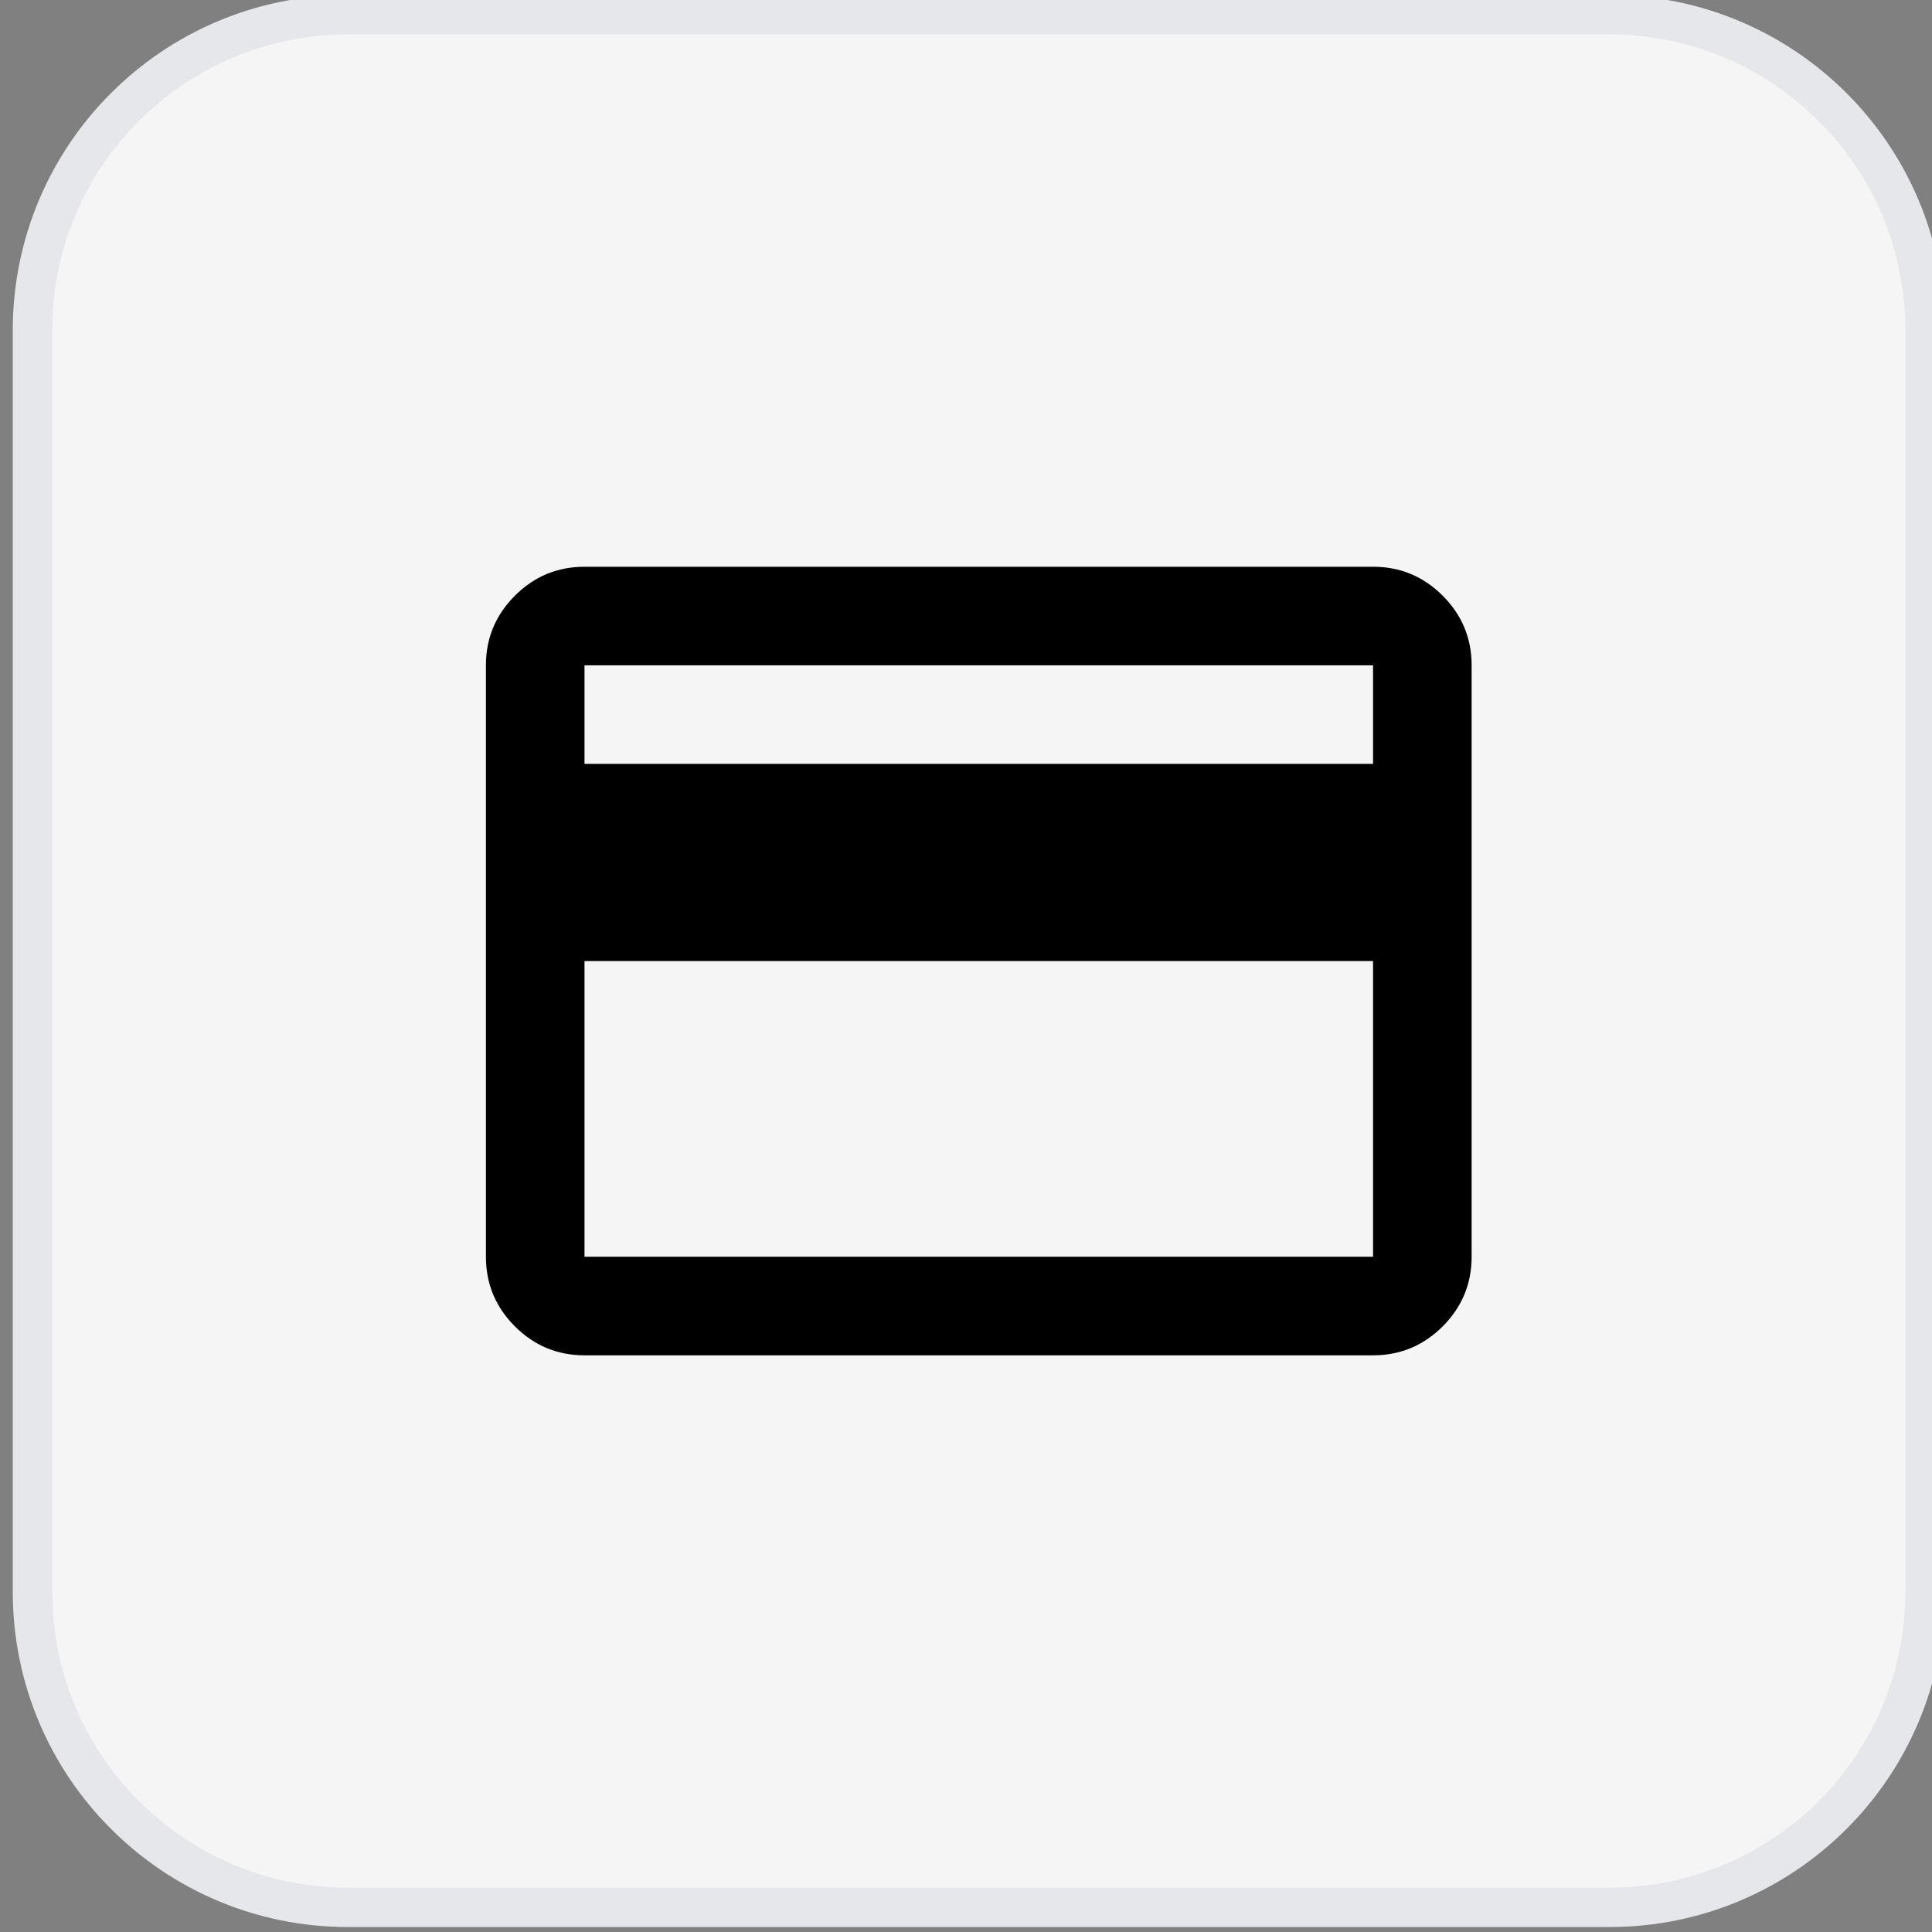 <svg width="49" height="49" viewBox="0 0 49 49" fill="none" xmlns="http://www.w3.org/2000/svg">
<rect x="0" y="0" width="49" height="49" fill="#808080" stroke="none"/>
<path d="M40.824 0.374C45.242 0.374 48.824 3.956 48.824 8.374V40.374C48.824 44.792 45.242 48.374 40.824 48.374H8.824C4.406 48.374 0.824 44.792 0.824 40.374V8.374C0.824 3.956 4.406 0.374 8.824 0.374H40.824Z" fill="#F5F5F5"/>
<path d="M40.824 0.374C45.242 0.374 48.824 3.956 48.824 8.374V40.374C48.824 44.792 45.242 48.374 40.824 48.374H8.824C4.406 48.374 0.824 44.792 0.824 40.374V8.374C0.824 3.956 4.406 0.374 8.824 0.374H40.824Z" stroke="#E5E7EB"/>
<path d="M37.324 16.874V31.874C37.324 32.562 37.079 33.15 36.59 33.64C36.1 34.129 35.512 34.374 34.824 34.374H14.824C14.137 34.374 13.548 34.129 13.059 33.64C12.569 33.15 12.324 32.562 12.324 31.874V16.874C12.324 16.186 12.569 15.598 13.059 15.108C13.548 14.619 14.137 14.374 14.824 14.374H34.824C35.512 14.374 36.1 14.619 36.59 15.108C37.079 15.598 37.324 16.186 37.324 16.874ZM14.824 19.374H34.824V16.874H14.824V19.374ZM14.824 24.374V31.874H34.824V24.374H14.824Z" fill="black"/>
</svg>
